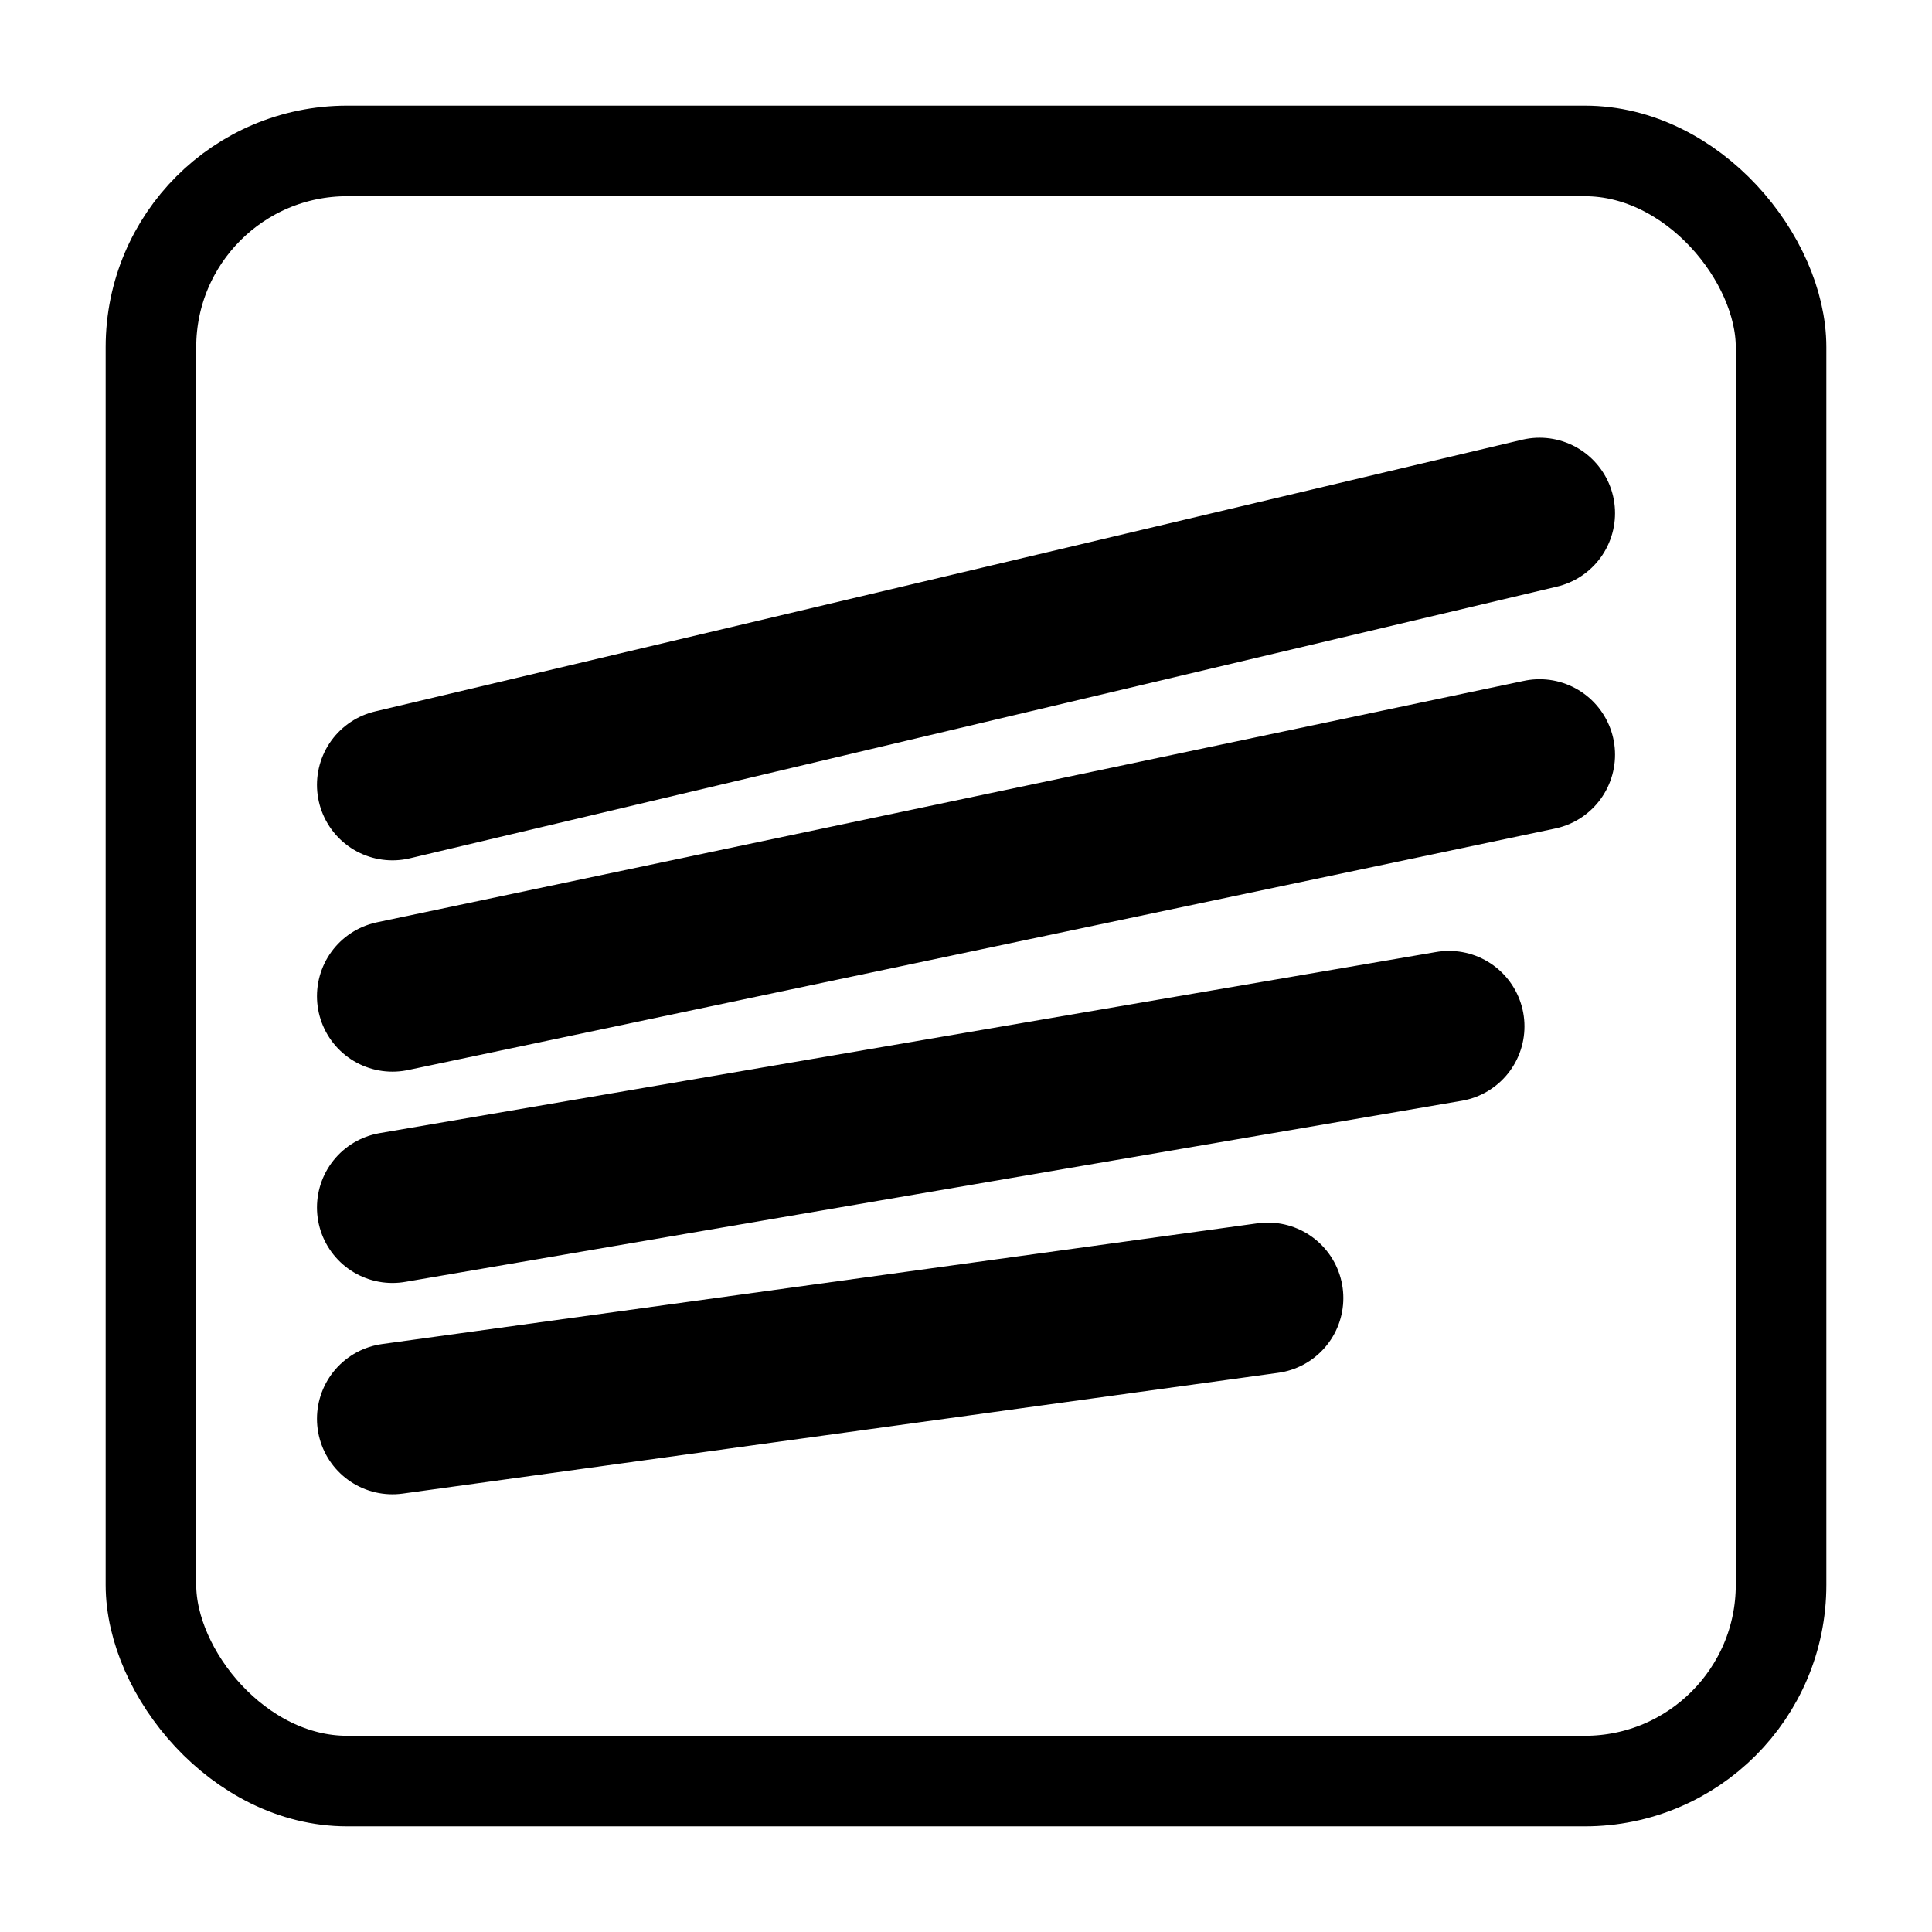 <?xml version="1.0" encoding="UTF-8"?>
<svg xmlns="http://www.w3.org/2000/svg" width="700" height="700" viewBox="0 0 256 256">
  <rect x="20" y="20" width="216" height="216" rx="26" fill="none" stroke="#000" stroke-width="12"/>
  <path d="M52 104 L204 68"  stroke="#000" stroke-width="20" stroke-linecap="round" fill="none"/>
  <path d="M52 132 L204 100" stroke="#000" stroke-width="20" stroke-linecap="round" fill="none"/>
  <path d="M52 160 L192 136" stroke="#000" stroke-width="20" stroke-linecap="round" fill="none"/>
  <path d="M52 188 L168 172" stroke="#000" stroke-width="20" stroke-linecap="round" fill="none"/>
</svg>
